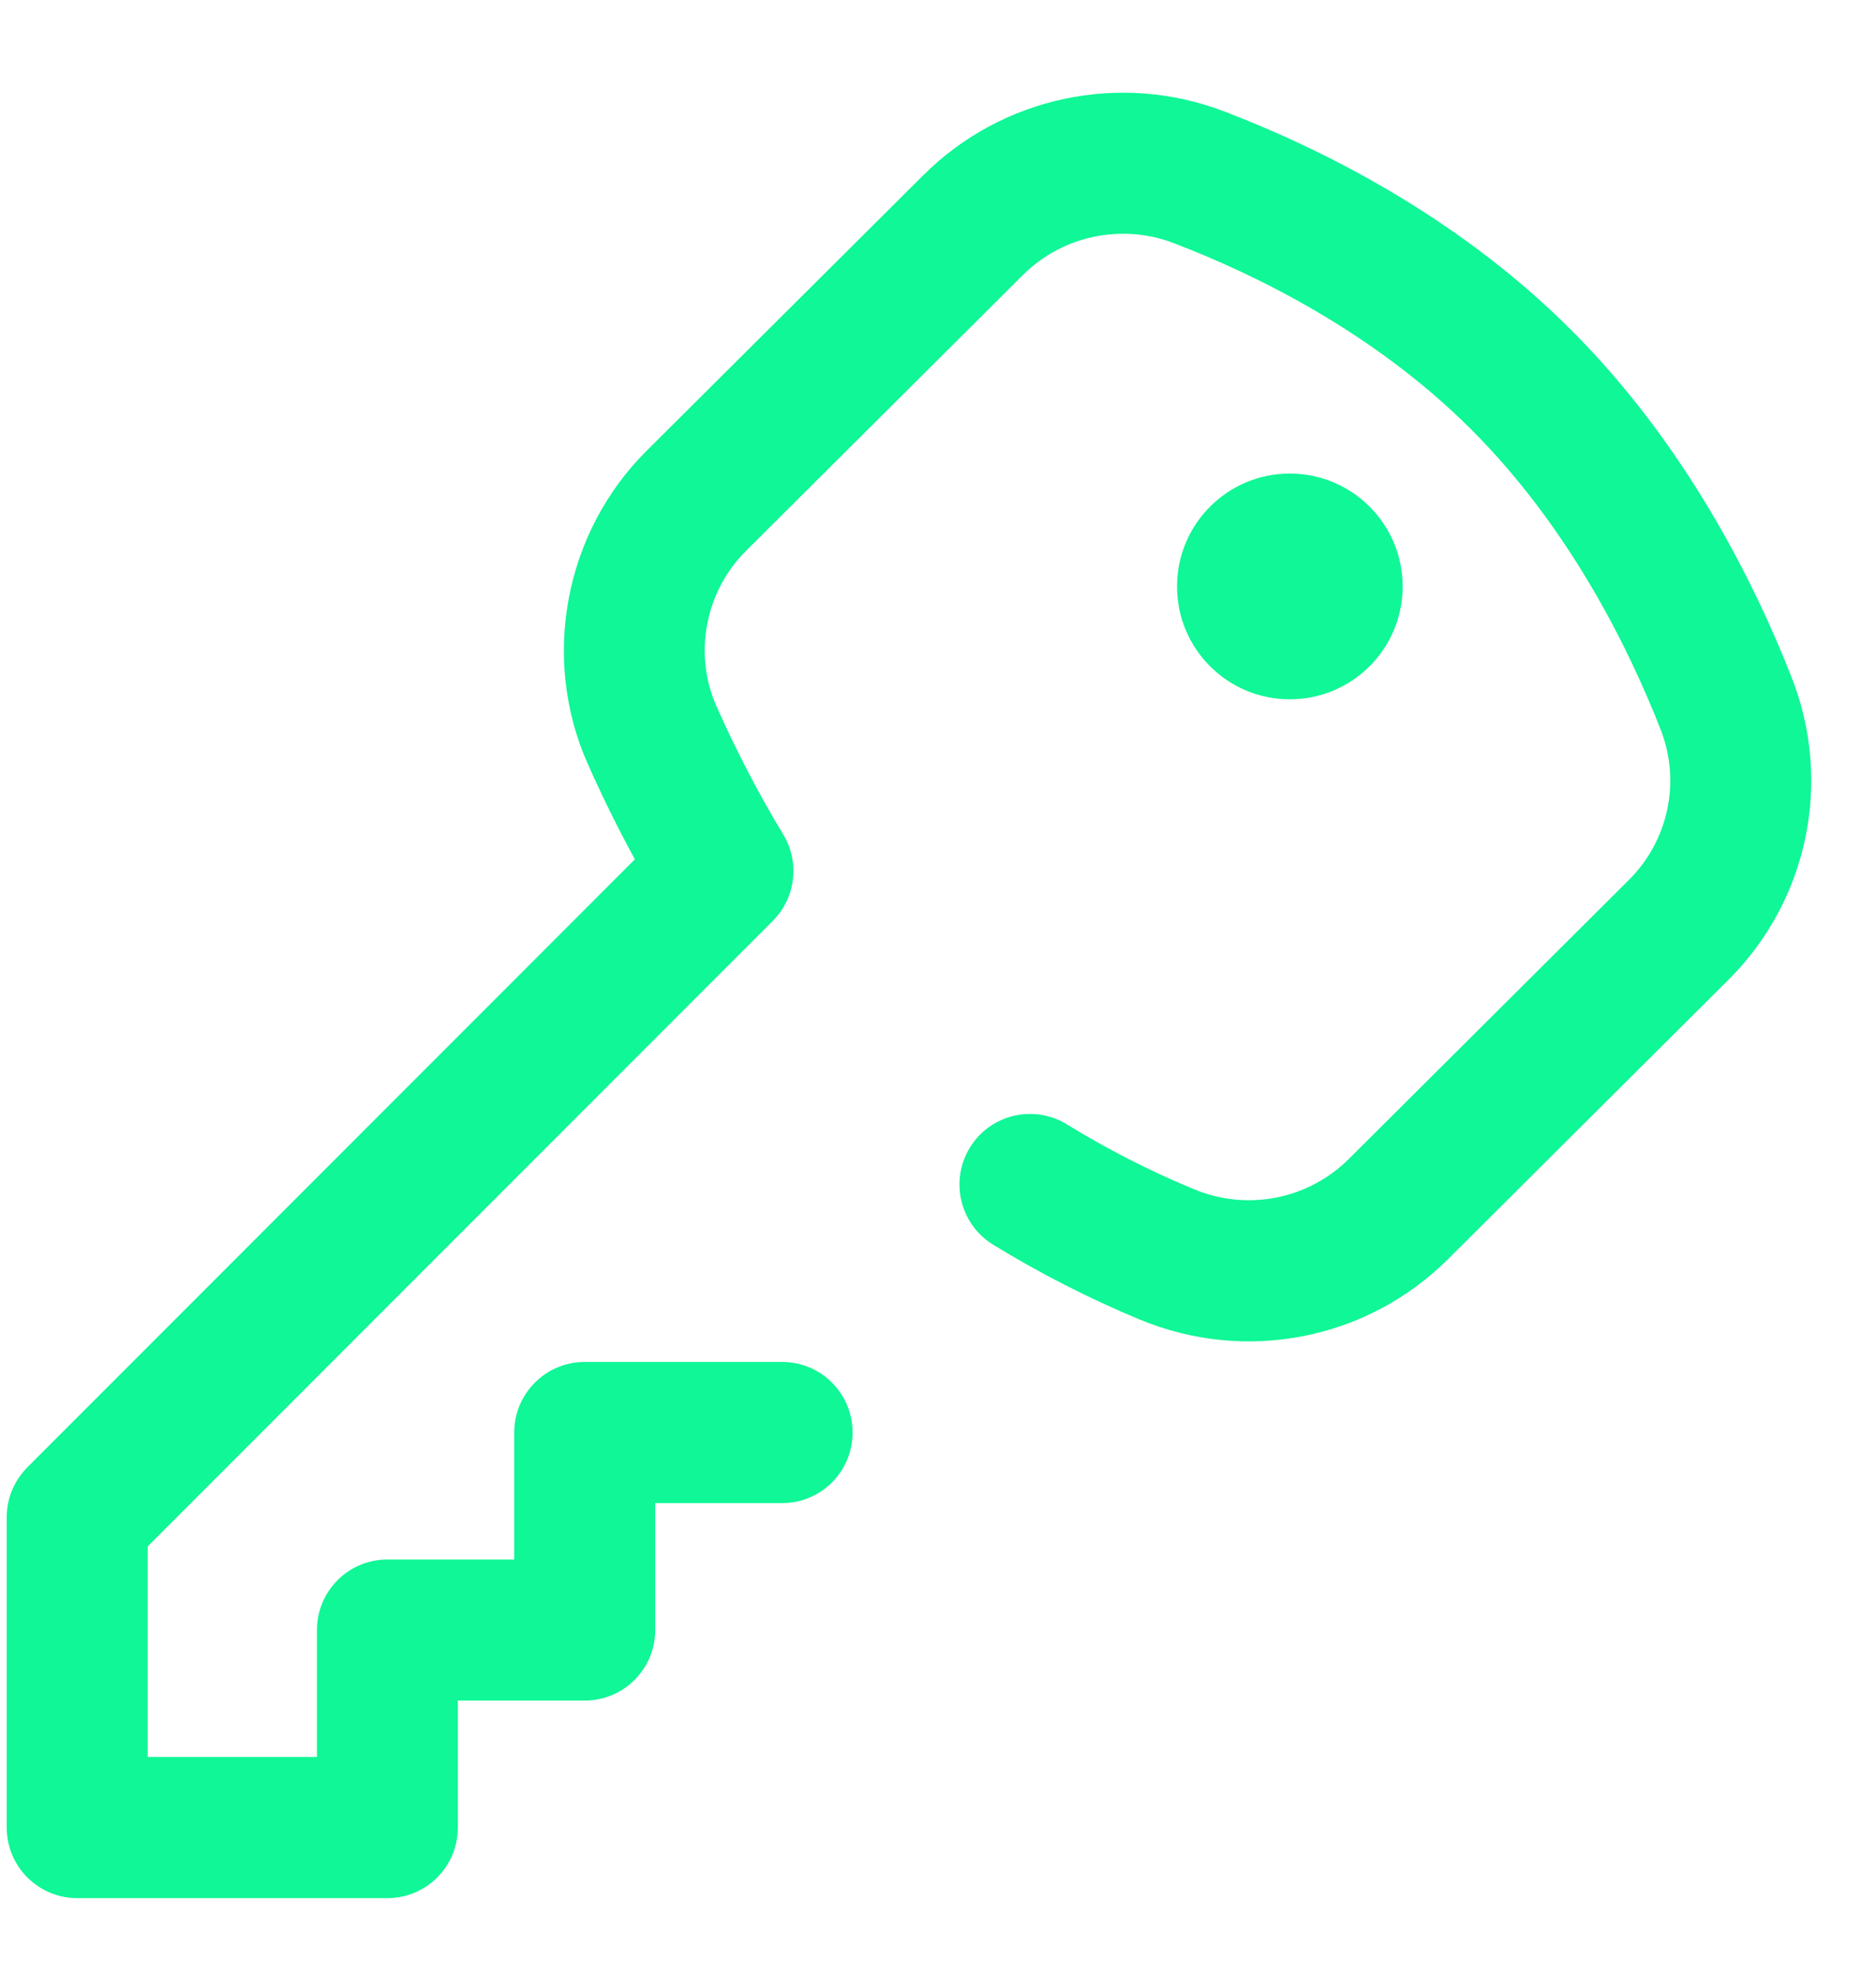 <svg width="19" height="20" viewBox="0 0 19 20" fill="none" xmlns="http://www.w3.org/2000/svg">
<g clip-path="url(#clip0_14_6154)">
<path d="M13.063 7.079C13.694 7.079 14.206 6.568 14.206 5.937C14.206 5.306 13.694 4.794 13.063 4.794C12.432 4.794 11.921 5.306 11.921 5.937C11.921 6.568 12.432 7.079 13.063 7.079Z" fill="#0FF796"/>
<path d="M18.147 6.861C17.766 5.89 17.067 4.489 15.901 3.329C14.74 2.172 13.354 1.493 12.396 1.127C11.345 0.725 10.15 0.978 9.352 1.773L6.548 4.564C5.717 5.391 5.478 6.664 5.952 7.731C6.099 8.062 6.259 8.386 6.43 8.699L0.277 14.854C0.144 14.988 0.068 15.169 0.068 15.358V18.5C0.068 18.895 0.388 19.215 0.782 19.215H3.923C4.318 19.215 4.637 18.895 4.637 18.5V17.215L5.922 17.215C6.317 17.215 6.636 16.895 6.636 16.501V15.216H7.921C8.316 15.216 8.635 14.896 8.635 14.502C8.635 14.107 8.316 13.787 7.921 13.787H5.922C5.528 13.787 5.208 14.107 5.208 14.502V15.787L3.923 15.787C3.529 15.787 3.21 16.107 3.21 16.501V17.786H1.496V15.654L7.827 9.322C8.059 9.089 8.103 8.728 7.932 8.447C7.685 8.039 7.458 7.603 7.257 7.151C7.021 6.621 7.141 5.988 7.556 5.576L10.359 2.785C10.759 2.386 11.359 2.259 11.887 2.461C12.716 2.778 13.91 3.361 14.894 4.341C15.884 5.327 16.487 6.539 16.818 7.383C17.025 7.909 16.899 8.508 16.498 8.907L13.661 11.732C13.248 12.143 12.631 12.263 12.09 12.038C11.643 11.852 11.211 11.632 10.805 11.382C10.469 11.176 10.029 11.281 9.823 11.617C9.617 11.954 9.722 12.393 10.058 12.6C10.527 12.888 11.027 13.143 11.541 13.357C12.617 13.804 13.845 13.564 14.668 12.744L17.505 9.919C18.31 9.118 18.562 7.918 18.147 6.861Z" fill="#0FF796"/>
</g>
<defs>
<clipPath id="clip0_14_6154">
<rect width="18.276" height="18.276" fill="white" transform="translate(0.068 0.939)"/>
</clipPath>
</defs>
</svg>
